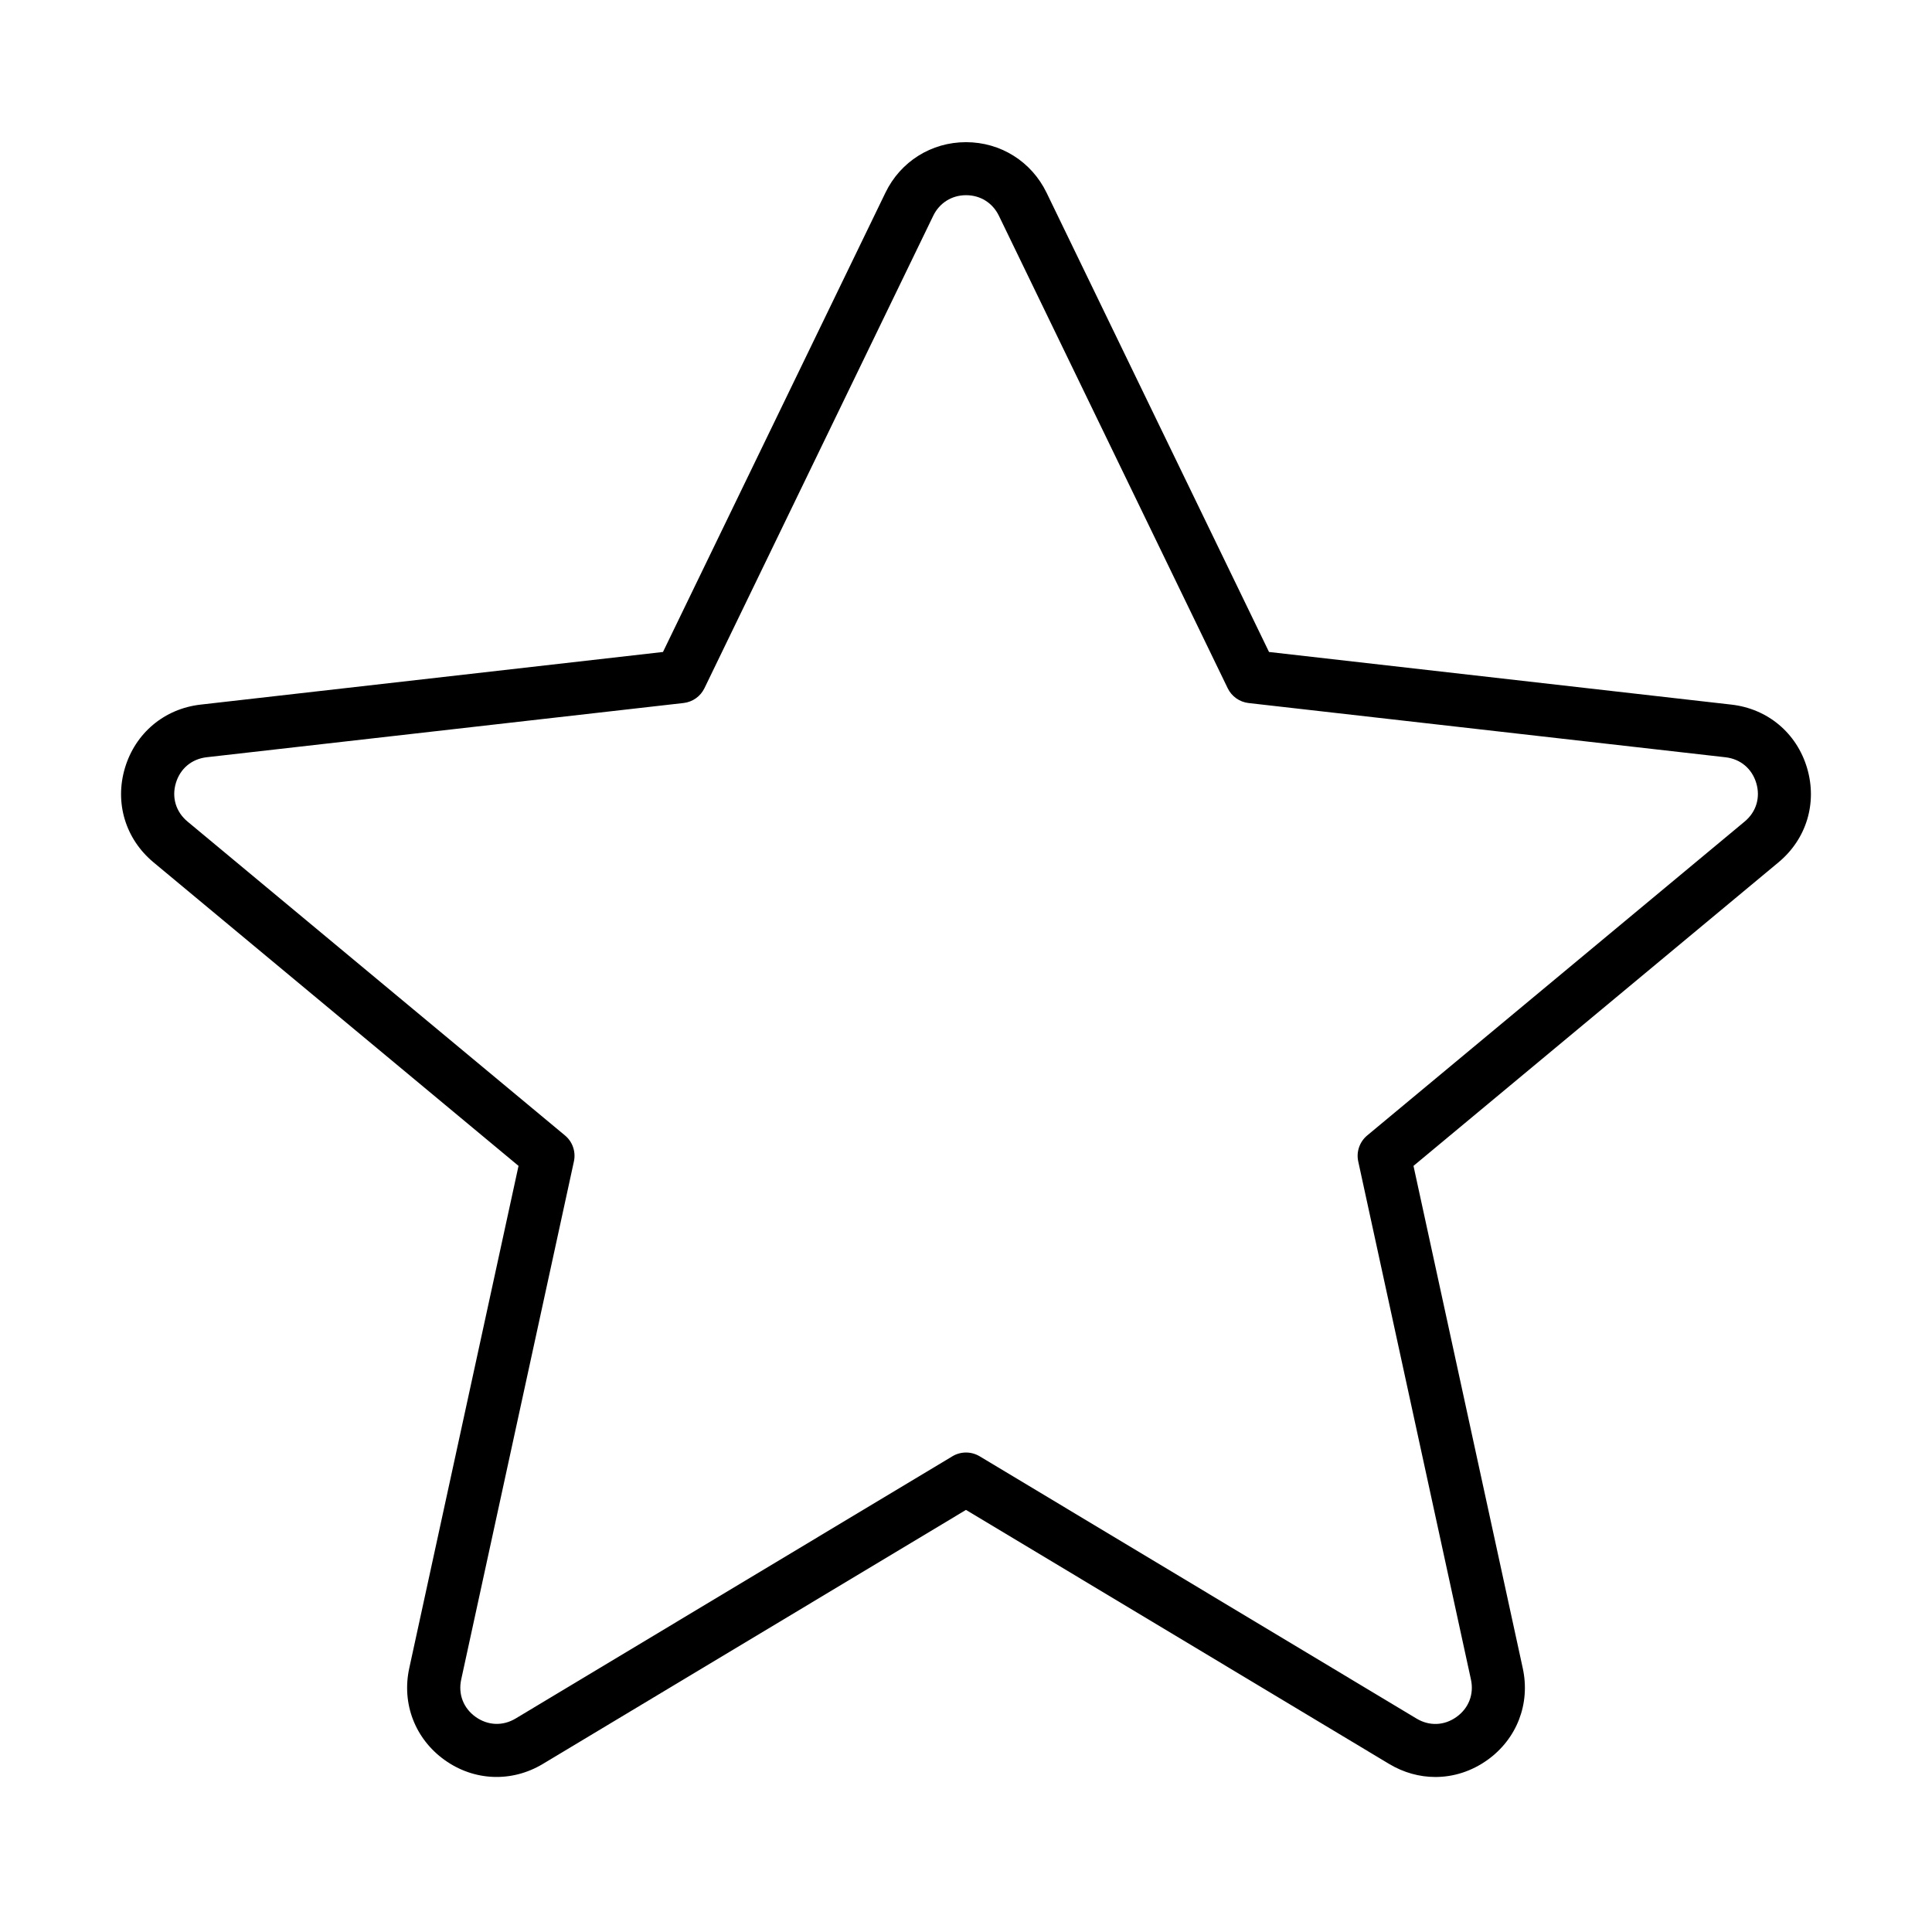<?xml version="1.0" encoding="UTF-8"?>
<!-- Uploaded to: ICON Repo, www.svgrepo.com, Generator: ICON Repo Mixer Tools -->
<svg fill="#000000" width="800px" height="800px" version="1.1" viewBox="144 144 512 512" xmlns="http://www.w3.org/2000/svg">
 <path d="m524.39 614.92c-4.188 0-8.395-1.145-12.234-3.445l-112.16-67.336-112.16 67.336c-8.242 4.938-18.223 4.535-26.027-1.07-7.809-5.606-11.395-14.918-9.355-24.305l28.961-133.13-96.742-80.449c-7.426-6.184-10.328-15.766-7.559-25.012 2.773-9.258 10.449-15.691 20.043-16.781l122.54-13.949 58.957-121.72c3.992-8.258 12.168-13.383 21.34-13.383s17.348 5.125 21.352 13.383l58.957 121.72 122.54 13.949c9.598 1.09 17.285 7.512 20.043 16.781 2.758 9.254-0.133 18.84-7.559 25.012l-96.738 80.449 28.961 133.13c2.039 9.387-1.539 18.699-9.355 24.305-4.188 3-8.984 4.516-13.805 4.516zm-240.16-9.465h0.043zm115.77-76.523c1.254 0 2.496 0.336 3.621 1l115.77 69.504c3.41 2.051 7.383 1.887 10.609-0.438 3.238-2.32 4.656-6.019 3.816-9.91l-29.867-137.29c-0.559-2.551 0.359-5.211 2.375-6.891l100.02-83.18c3.078-2.551 4.231-6.367 3.086-10.203-1.145-3.828-4.195-6.391-8.164-6.84l-126.38-14.371c-2.387-0.27-4.481-1.754-5.527-3.914l-60.637-125.21c-1.656-3.422-4.906-5.461-8.703-5.461-3.793 0-7.043 2.039-8.699 5.449l-60.637 125.21c-1.047 2.16-3.129 3.644-5.531 3.918l-126.38 14.371c-3.969 0.457-7.019 3.008-8.164 6.836s0.008 7.644 3.086 10.207l100.02 83.176c2.019 1.668 2.934 4.328 2.379 6.891l-29.867 137.29c-0.848 3.894 0.578 7.602 3.805 9.91 3.231 2.312 7.199 2.488 10.613 0.438l115.77-69.504c1.09-0.652 2.348-0.988 3.59-0.988z"/>
</svg>